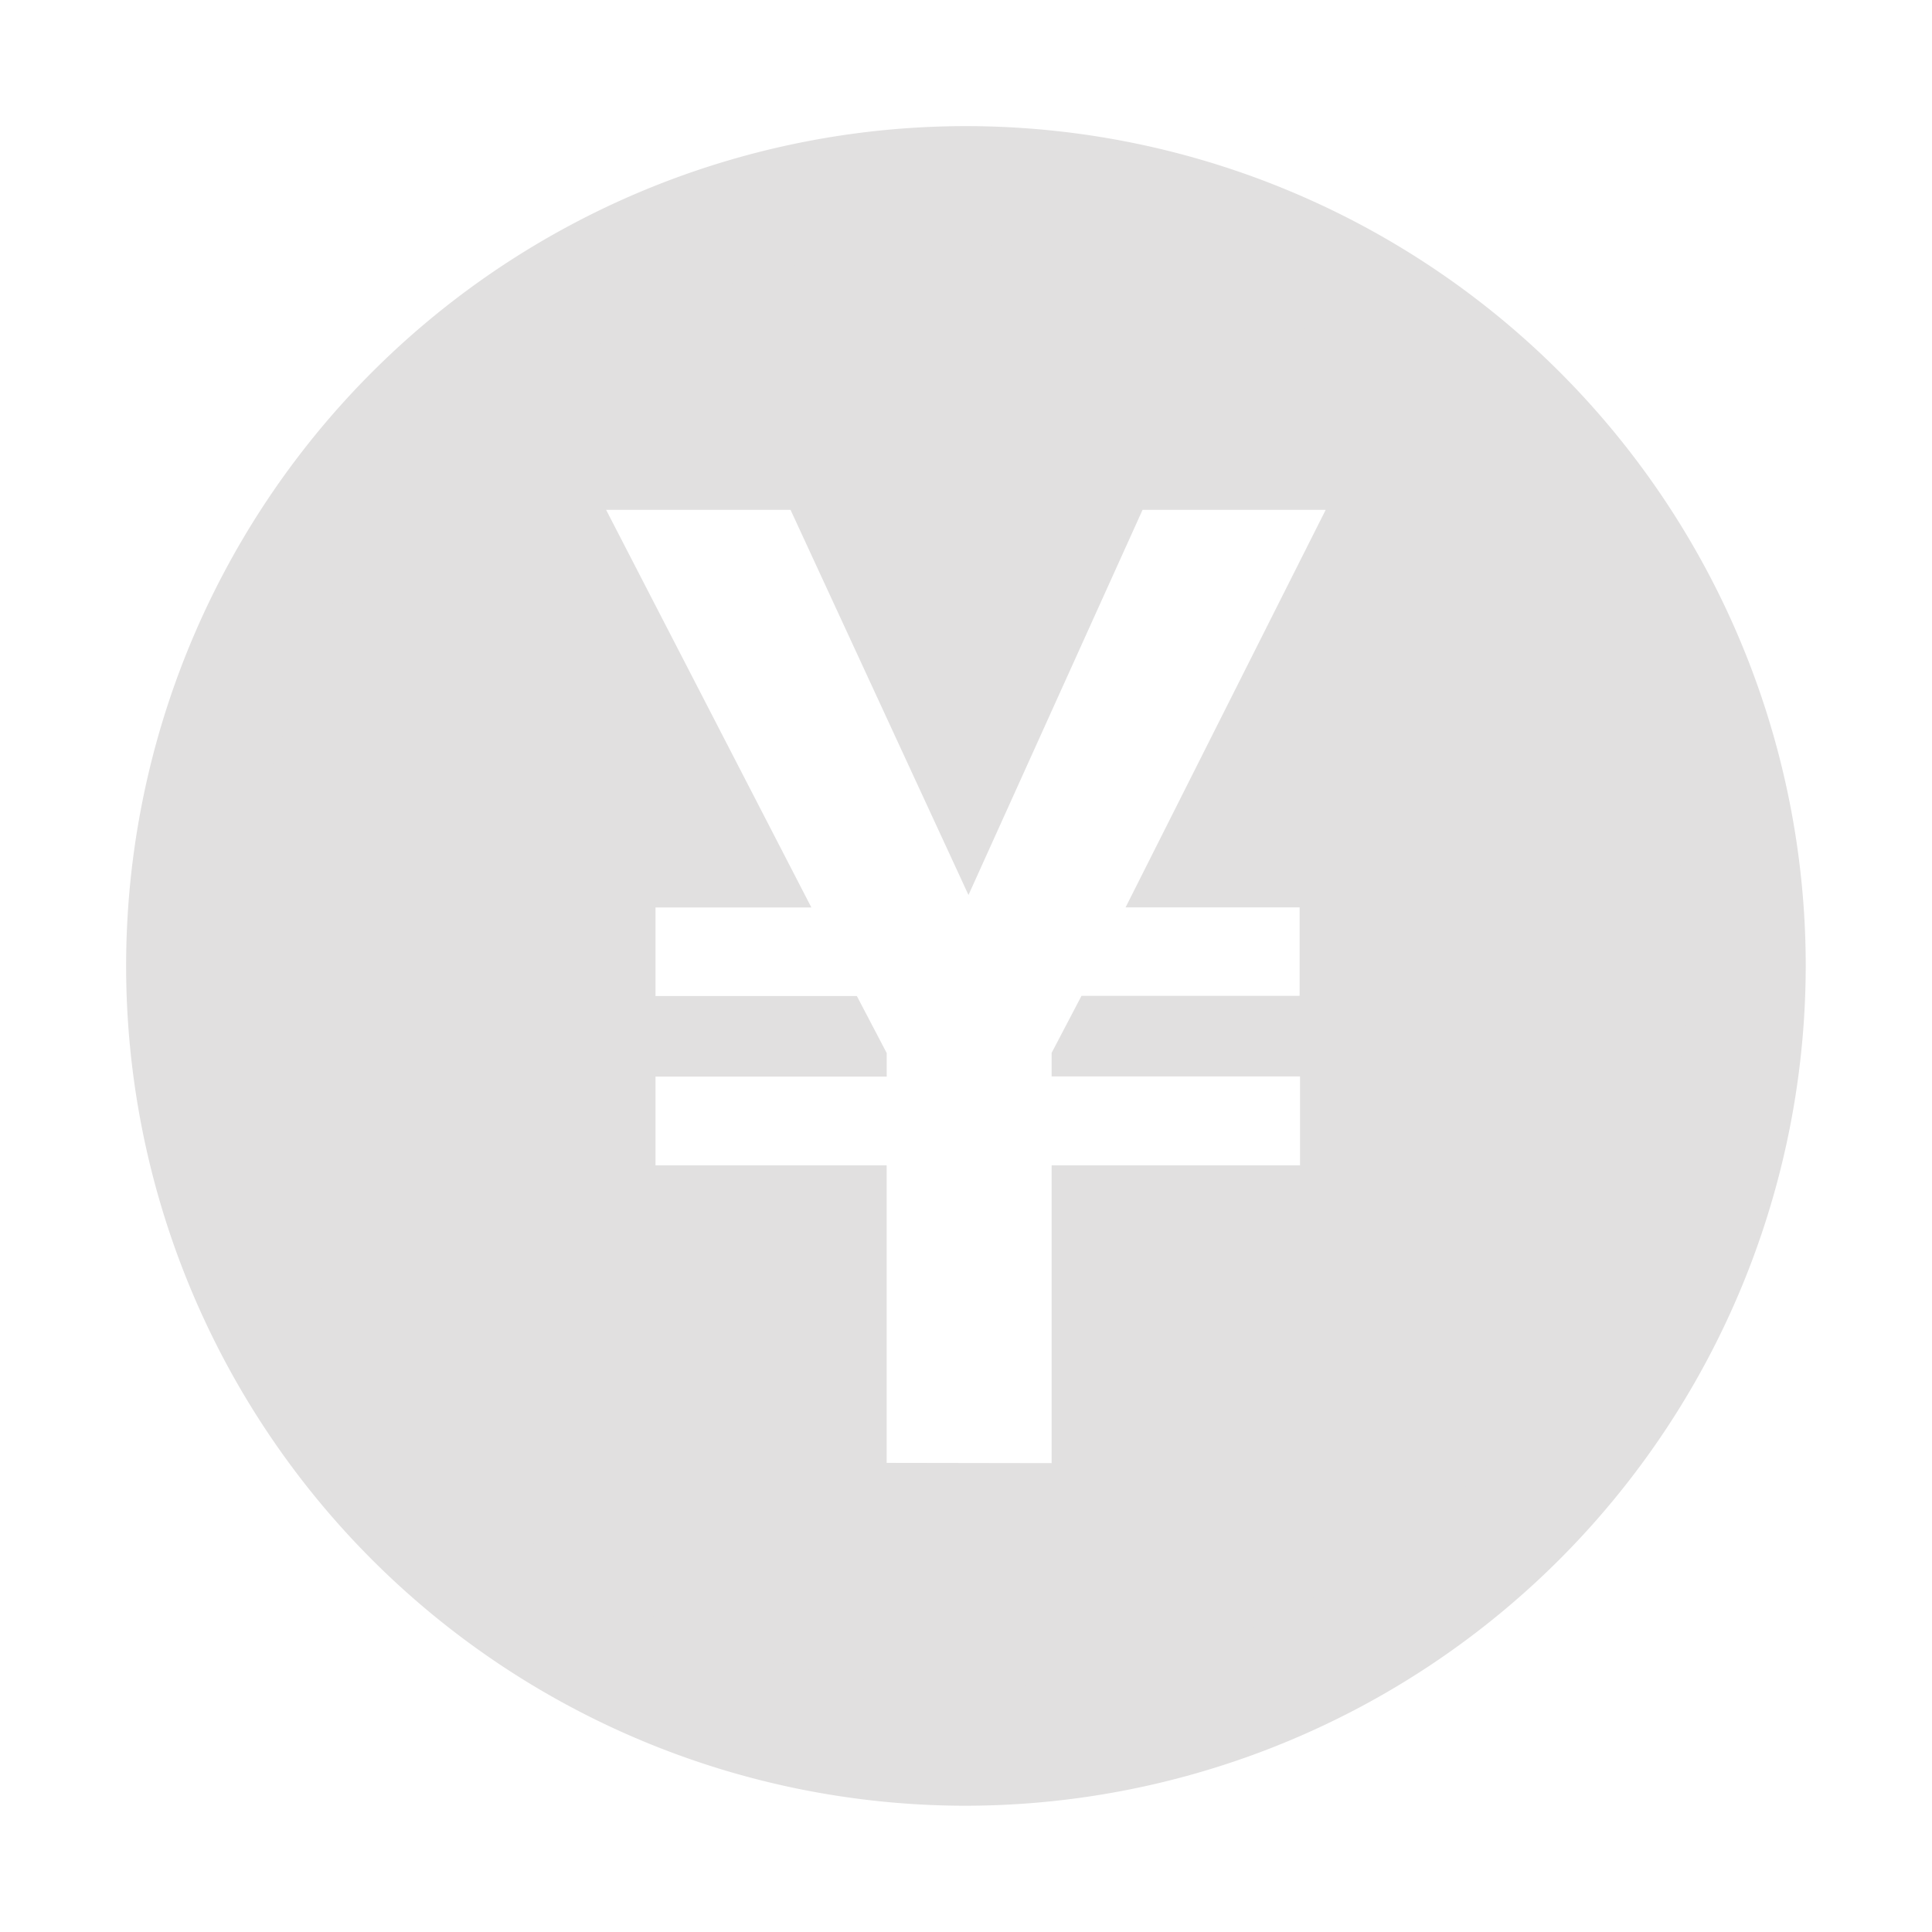 <svg id="Component_226_172" data-name="Component 226 – 172" xmlns="http://www.w3.org/2000/svg" xmlns:xlink="http://www.w3.org/1999/xlink" width="28" height="28" viewBox="0 0 28 28">
  <defs>
    <clipPath id="clip-path">
      <rect id="Rectangle_26336" data-name="Rectangle 26336" width="24.342" height="24.342" fill="none"/>
    </clipPath>
  </defs>
  <rect id="Rectangle_26334" data-name="Rectangle 26334" width="28" height="28" fill="#fff"/>
  <g id="Group_55582" data-name="Group 55582" transform="translate(1.828 1.828)">
    <g id="Group_55582-2" data-name="Group 55582" clip-path="url(#clip-path)">
      <path id="Path_146935" data-name="Path 146935" d="M27.625,16.312A11.312,11.312,0,1,1,16.312,5,11.312,11.312,0,0,1,27.625,16.312" transform="translate(-4.142 -4.142)" fill="#e1e0e0"/>
      <path id="Path_146936" data-name="Path 146936" d="M12.171,24.342A12.171,12.171,0,1,1,24.342,12.171,12.185,12.185,0,0,1,12.171,24.342m0-22.625A10.454,10.454,0,1,0,22.625,12.171,10.466,10.466,0,0,0,12.171,1.717" fill="#e1e0e0"/>
      <path id="Path_146937" data-name="Path 146937" d="M44.582,46.212V41.9H41.232V40.614h3.351v-.341l-.433-.827H41.232V38.163h2.259L40.516,32.4h2.673l2.579,5.582L48.291,32.4h2.654l-2.9,5.761h2.522v1.282H47.406l-.433.827v.341h3.6V41.9h-3.6v4.316Z" transform="translate(-33.56 -26.839)" fill="#fff"/>
    </g>
  </g>
</svg>
